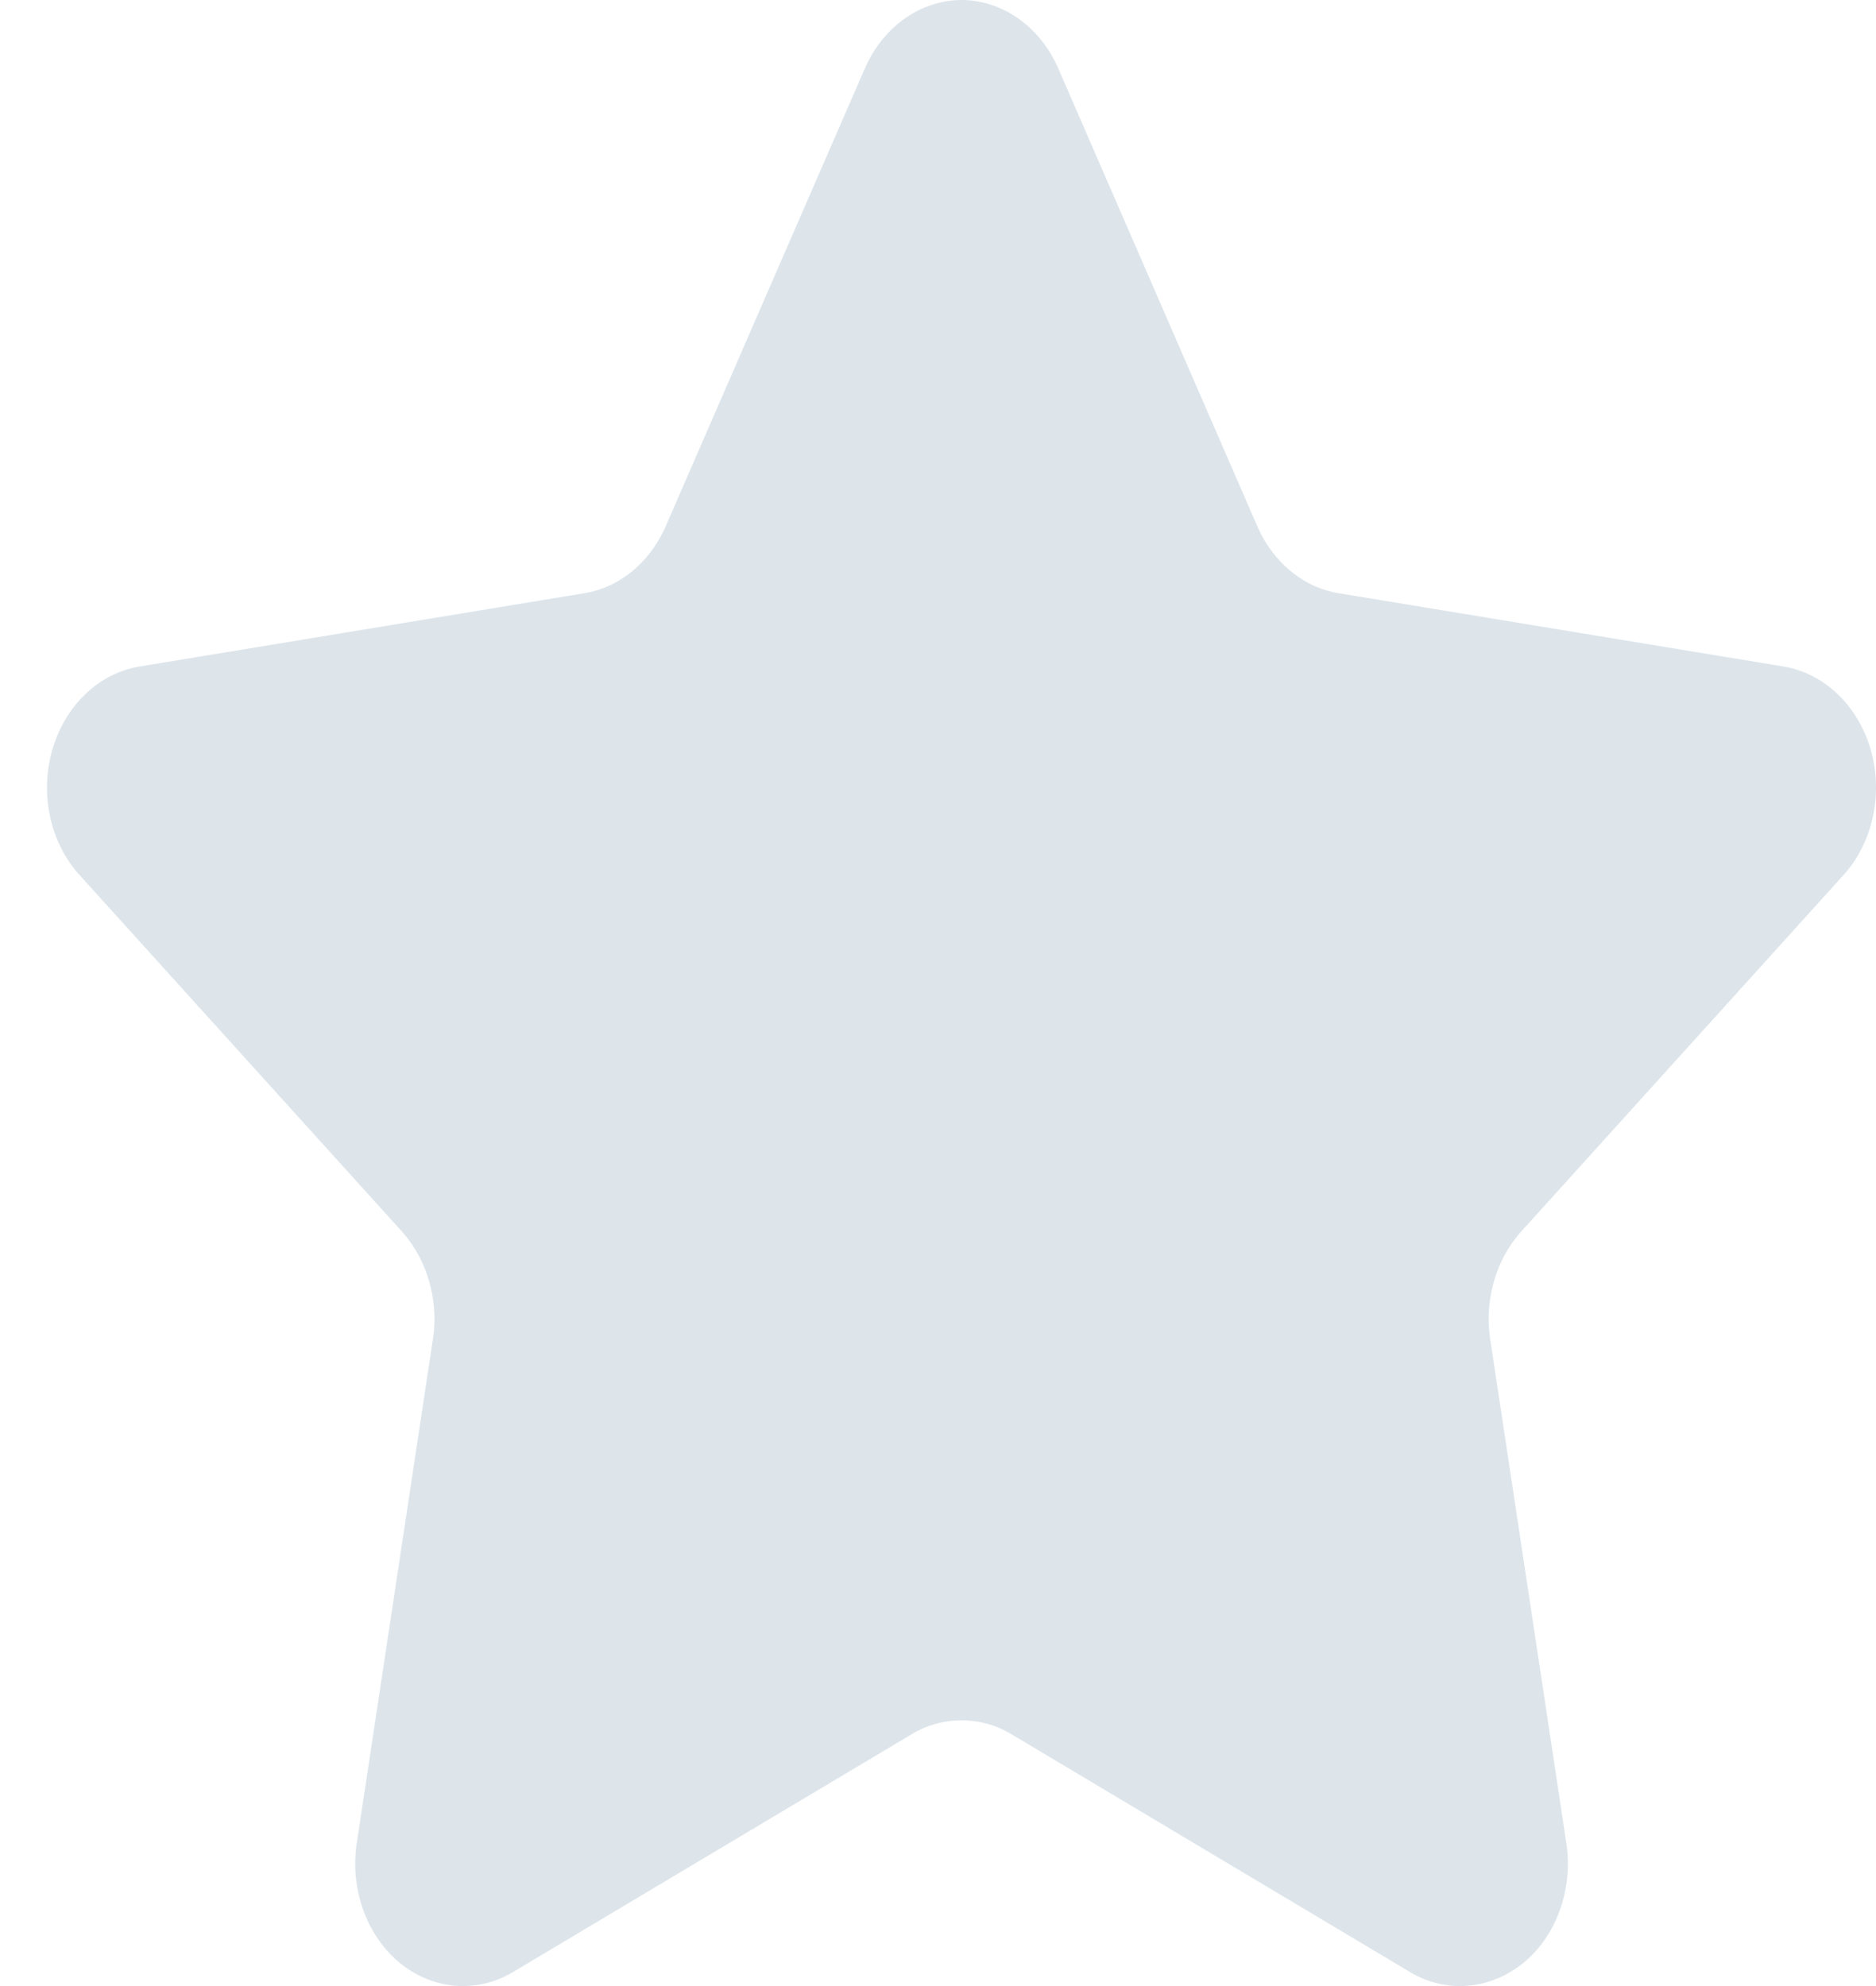 <svg xmlns="http://www.w3.org/2000/svg" width="34" height="36" viewBox="0 0 34 36">
    <path fill="#DDE5EB" fill-rule="evenodd" d="M15.676 1.238C16.005.483 16.685.003 17.426 0c.744.003 1.423.483 1.753 1.238l3.608 8.301c.287.654.833 1.107 1.47 1.213l8.071 1.33c.736.124 1.346.708 1.577 1.51.229.8.037 1.683-.494 2.27l-5.841 6.461c-.459.511-.671 1.245-.56 1.964l1.378 9.123c.124.83-.176 1.673-.774 2.167-.608.494-1.401.562-2.06.169l-7.217-4.307a1.75 1.75 0 0 0-1.82 0l-7.219 4.307c-.658.393-1.454.325-2.057-.169-.598-.497-.9-1.337-.775-2.167l1.378-9.125c.112-.717-.102-1.45-.56-1.962l-5.842-6.461c-.533-.587-.724-1.468-.494-2.27.23-.802.841-1.386 1.577-1.51l8.07-1.33c.638-.106 1.184-.559 1.47-1.213l3.61-8.301z"/>
</svg>
